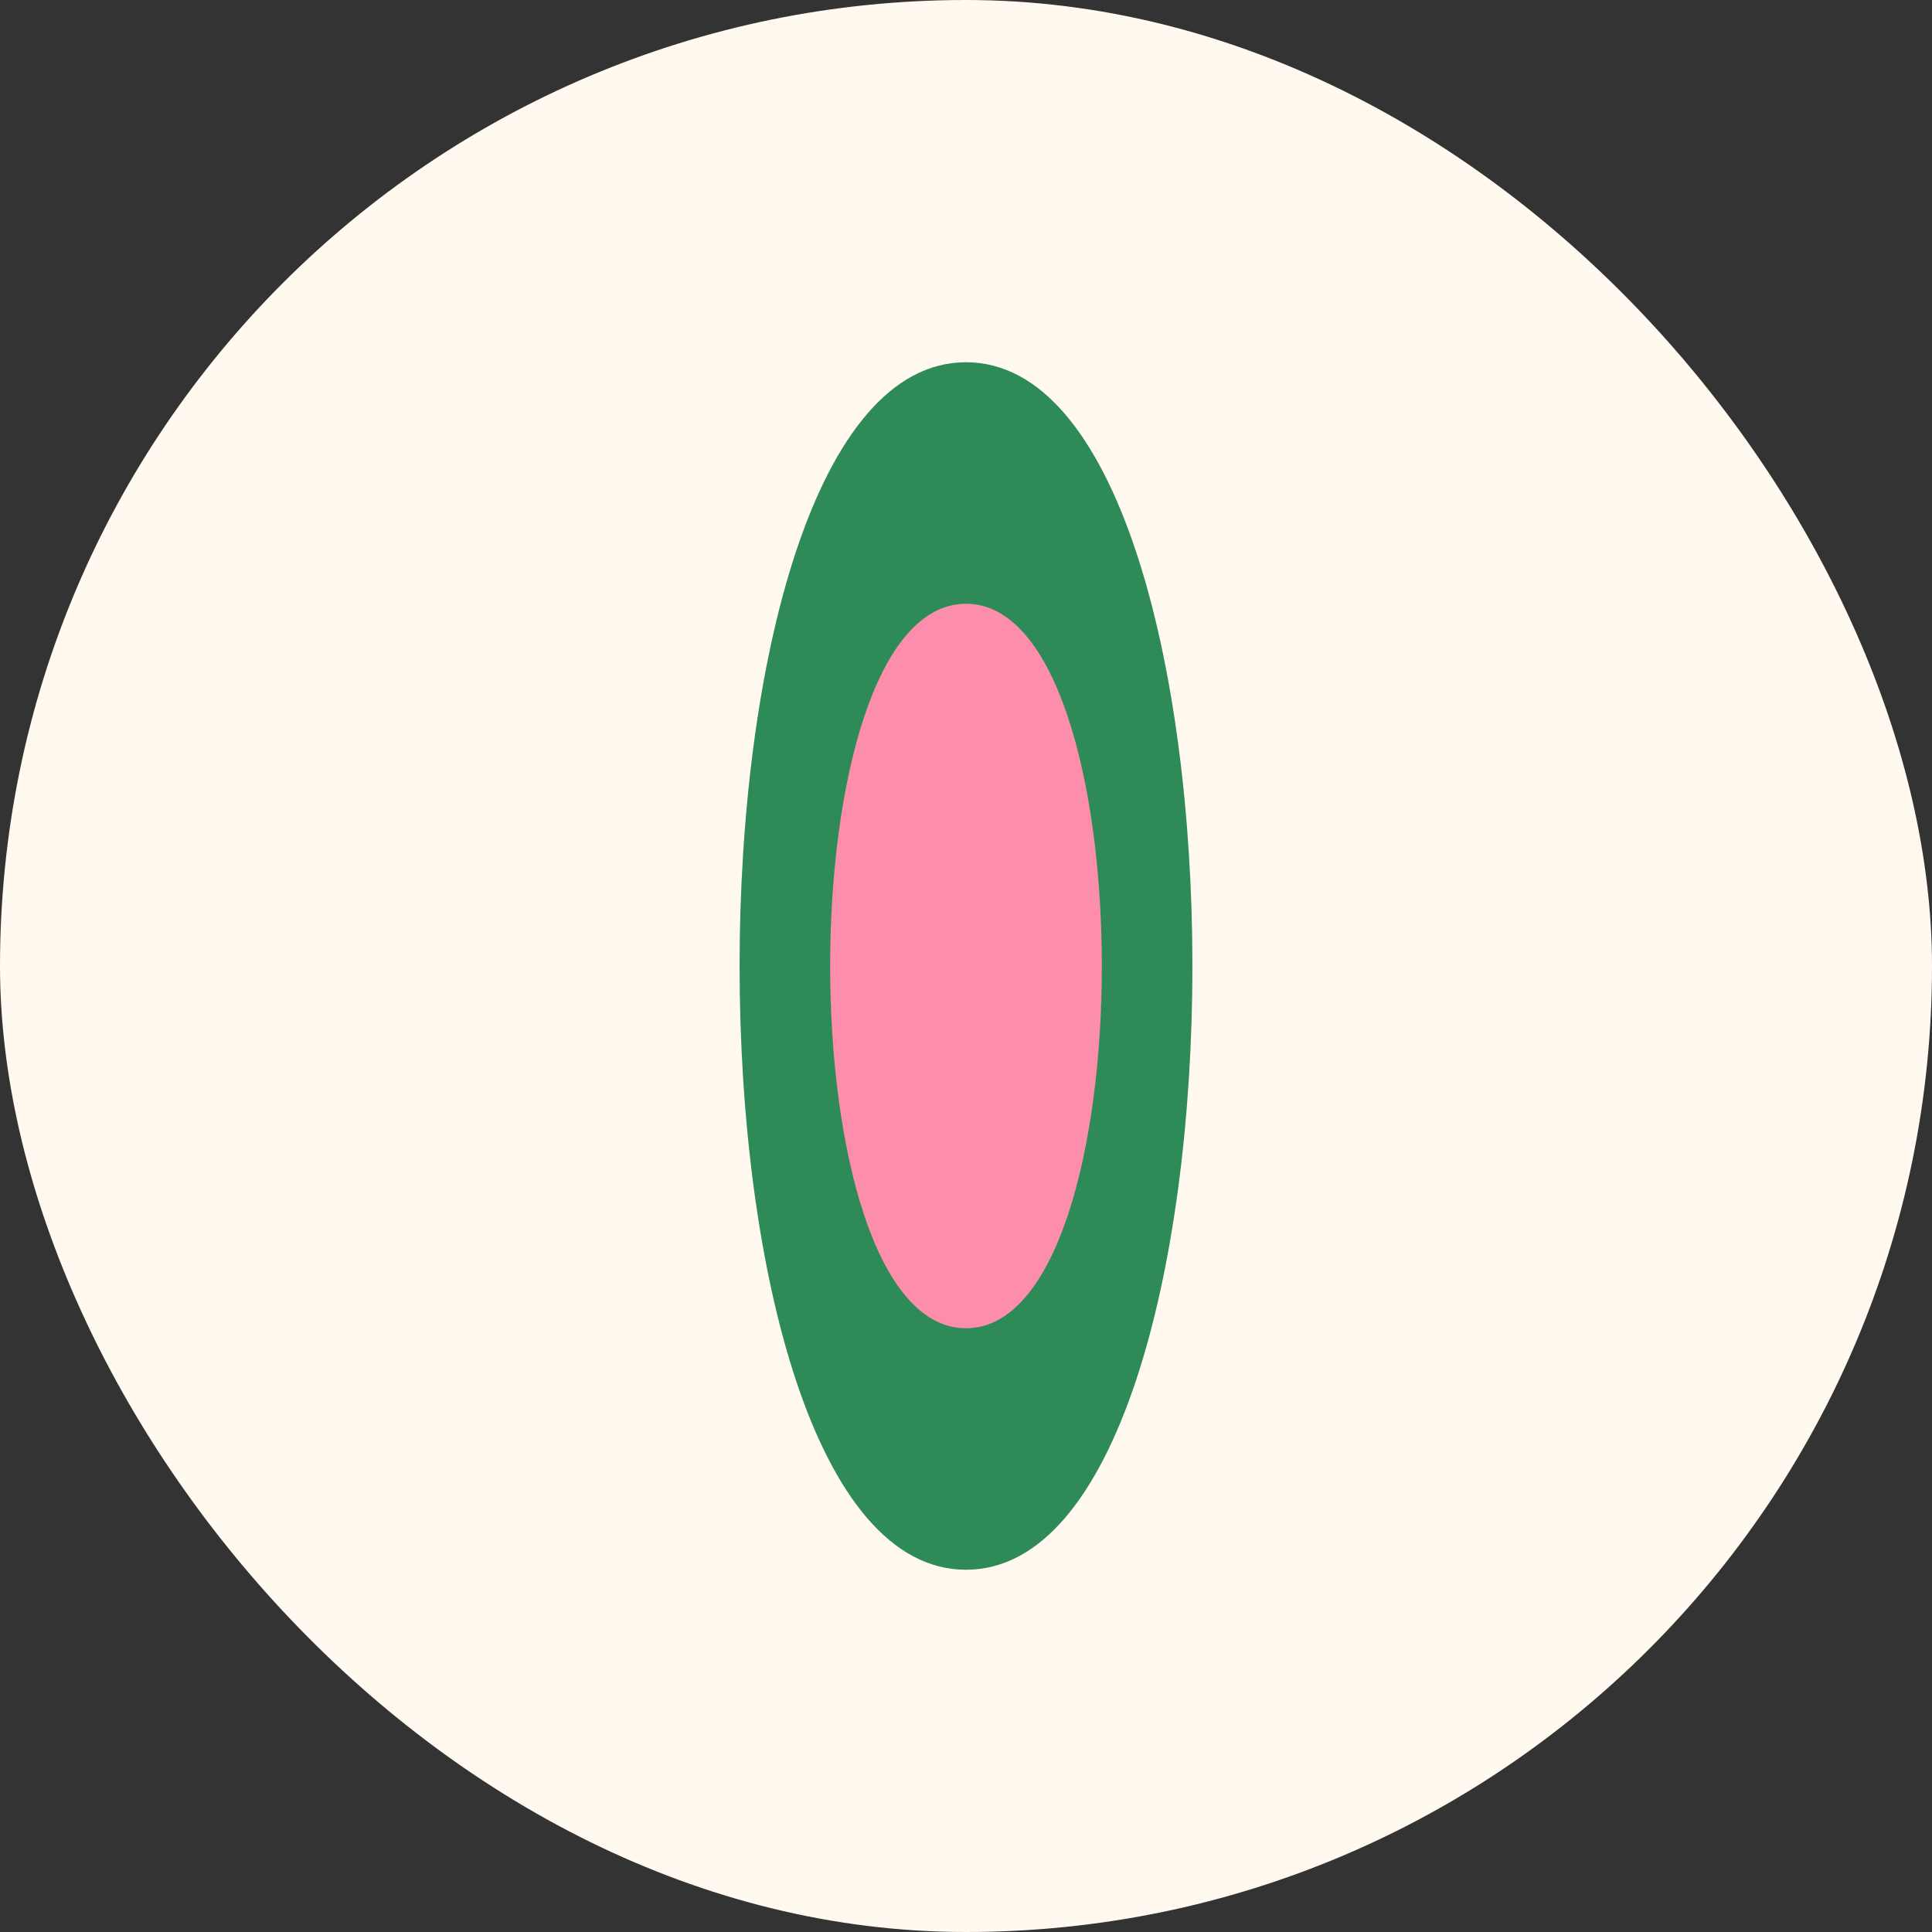 <svg width="32" height="32" viewBox="0 0 32 32" fill="none" xmlns="http://www.w3.org/2000/svg">
  <rect x="0" y="0" width="32" height="32" fill="#333333" stroke="none"/>
  <rect width="32" height="32" rx="16" fill="#fff9f0"/>
  <path d="M16 6C21 6 21 26 16 26C11 26 11 6 16 6Z" fill="#2e8b57"/>
  <path d="M16 10C19 10 19 22 16 22C13 22 13 10 16 10Z" fill="#fc8eac"/>
</svg> 
